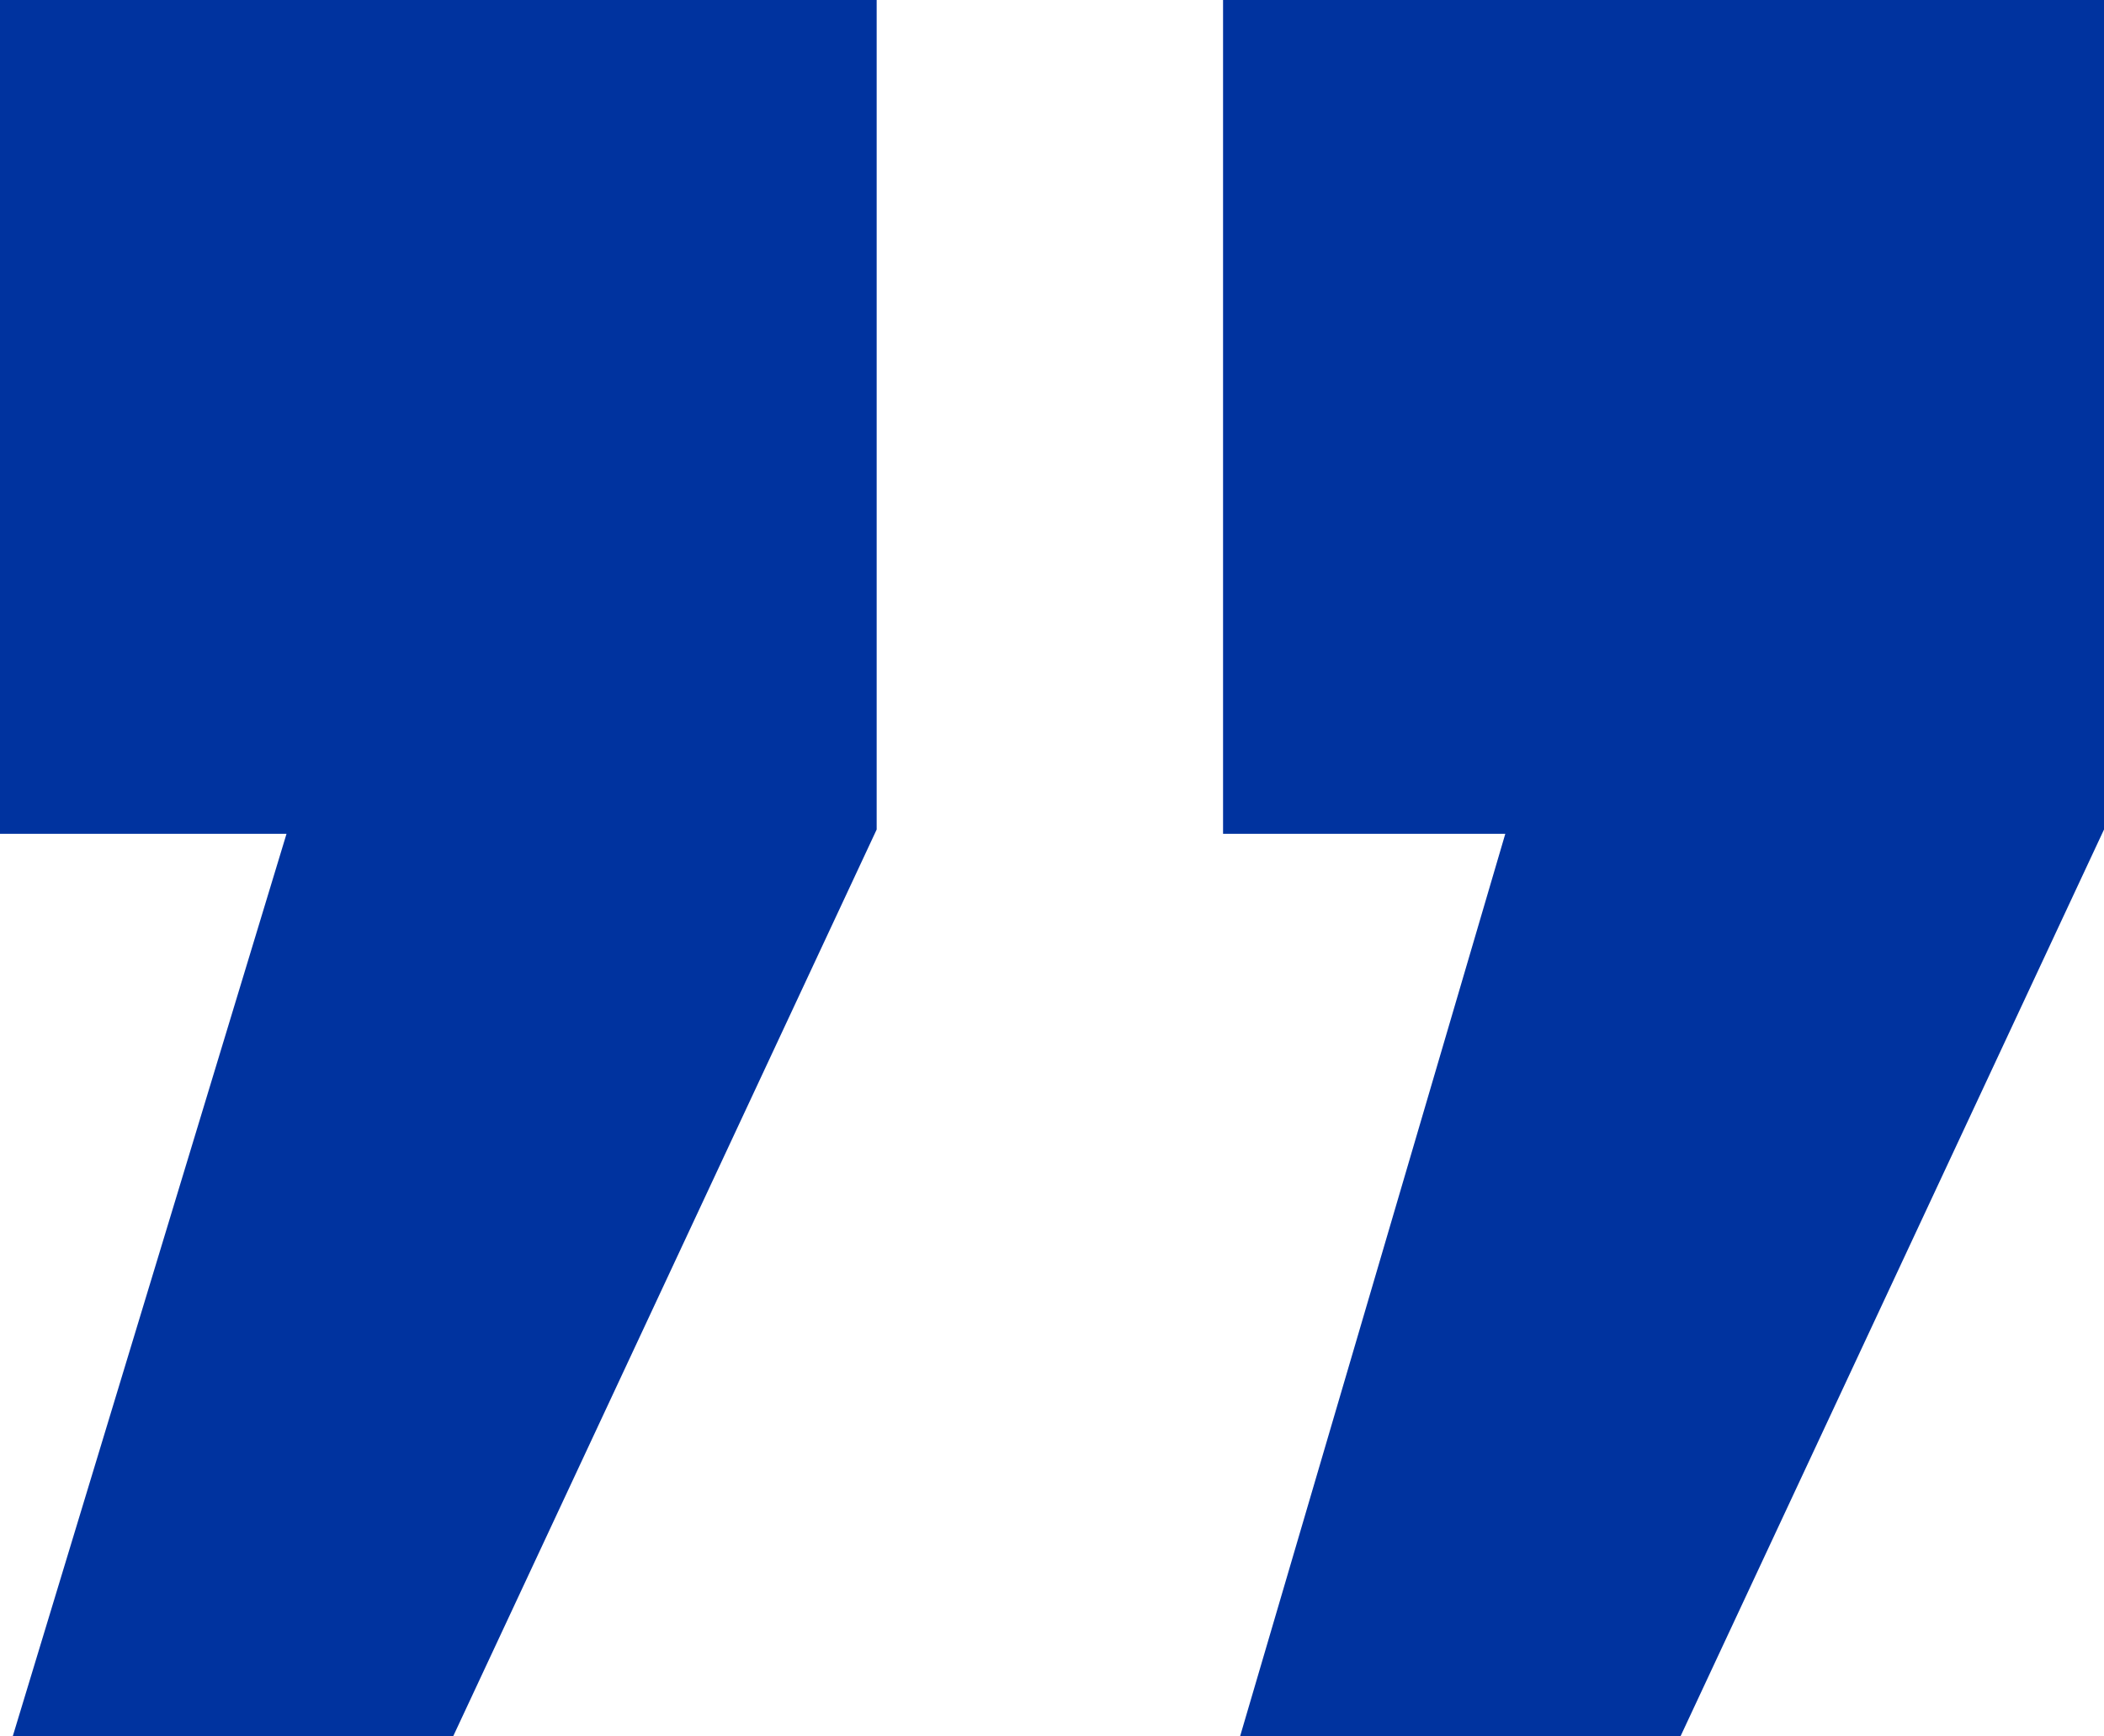 <?xml version="1.0" encoding="UTF-8"?>
<svg id="Layer_1" data-name="Layer 1" xmlns="http://www.w3.org/2000/svg" version="1.1" viewBox="0 0 49.2 40.6">
  <defs>
    <style>
      .cls-1 {
        fill: #00339f;
        stroke-width: 0px;
      }
    </style>
  </defs>
  <path class="cls-1" d="M0,19.5h6.7L.3,40.6h10.3l9.9-21.2V0H0v19.5ZM28.6,19.5h6.6l-6.2,21.1h10.3l9.9-21.2V0h-20.6v19.5Z"/>
</svg>